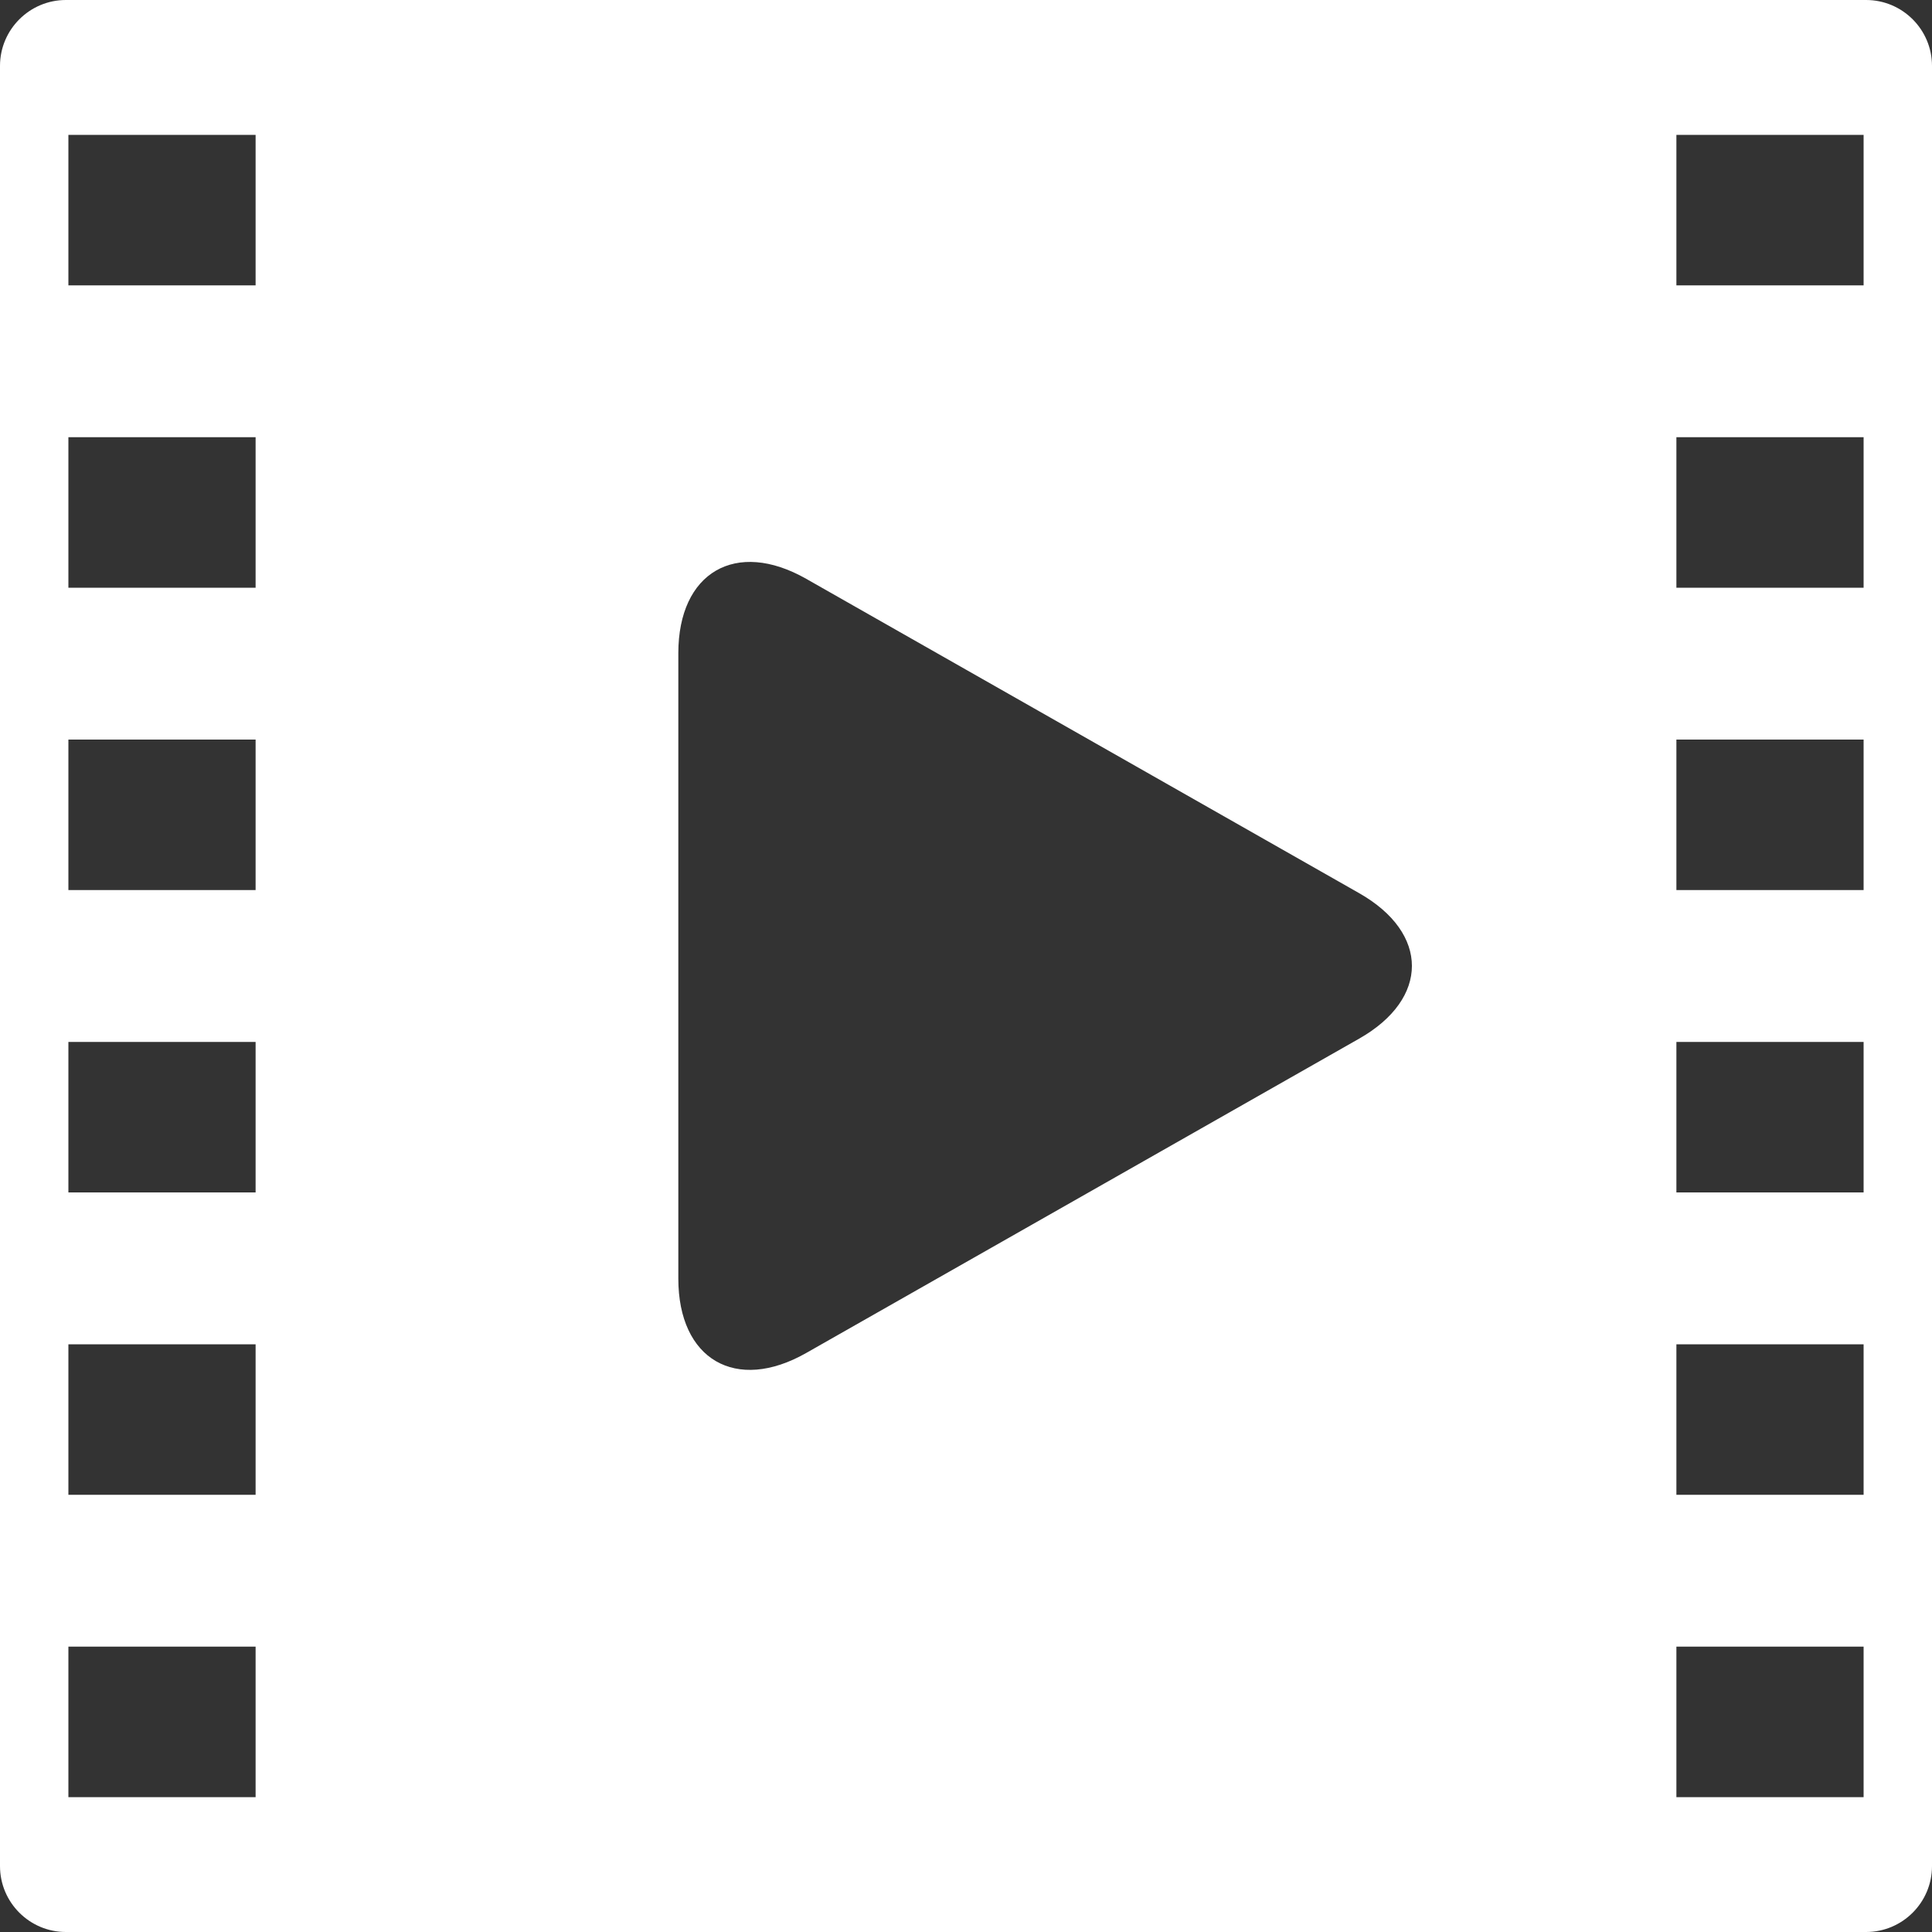 <?xml version="1.0" encoding="UTF-8"?><svg id="_レイヤー_2" xmlns="http://www.w3.org/2000/svg" viewBox="0 0 100 100"><rect x="0" y="0" width="100" height="100" fill="#333333" stroke="none"/><defs><style>.cls-1{fill:#fff;}</style></defs><g id="_レイヤー_1-2"><path class="cls-1" d="M96.59,0H3.41C1.53,0,0,1.53,0,3.41v93.18c0,1.88,1.53,3.41,3.41,3.41h93.18c1.88,0,3.41-1.53,3.41-3.41V3.41c0-1.88-1.53-3.41-3.41-3.41ZM13.23,93.02H3.54v-7.79h9.69v7.79ZM13.23,77.37H3.54v-7.79h9.69v7.79ZM13.23,61.72H3.54v-7.79h9.69v7.79ZM13.23,46.07H3.54v-7.79h9.69v7.79ZM13.23,30.42H3.54v-7.79h9.69v7.79ZM13.23,14.77H3.54v-7.79h9.69v7.79ZM70.35,53.76l-28.62,16.27c-3.64,2.07-6.62.34-6.62-3.85v-32.37c0-4.19,2.98-5.92,6.62-3.85l28.62,16.27c3.64,2.07,3.64,5.46,0,7.53ZM96.46,93.02h-9.69v-7.79h9.69v7.79ZM96.46,77.37h-9.69v-7.79h9.69v7.79ZM96.46,61.72h-9.69v-7.79h9.69v7.79ZM96.46,46.07h-9.69v-7.79h9.69v7.79ZM96.46,30.42h-9.69v-7.79h9.69v7.79ZM96.46,14.77h-9.69v-7.79h9.69v7.79Z"/></g></svg>